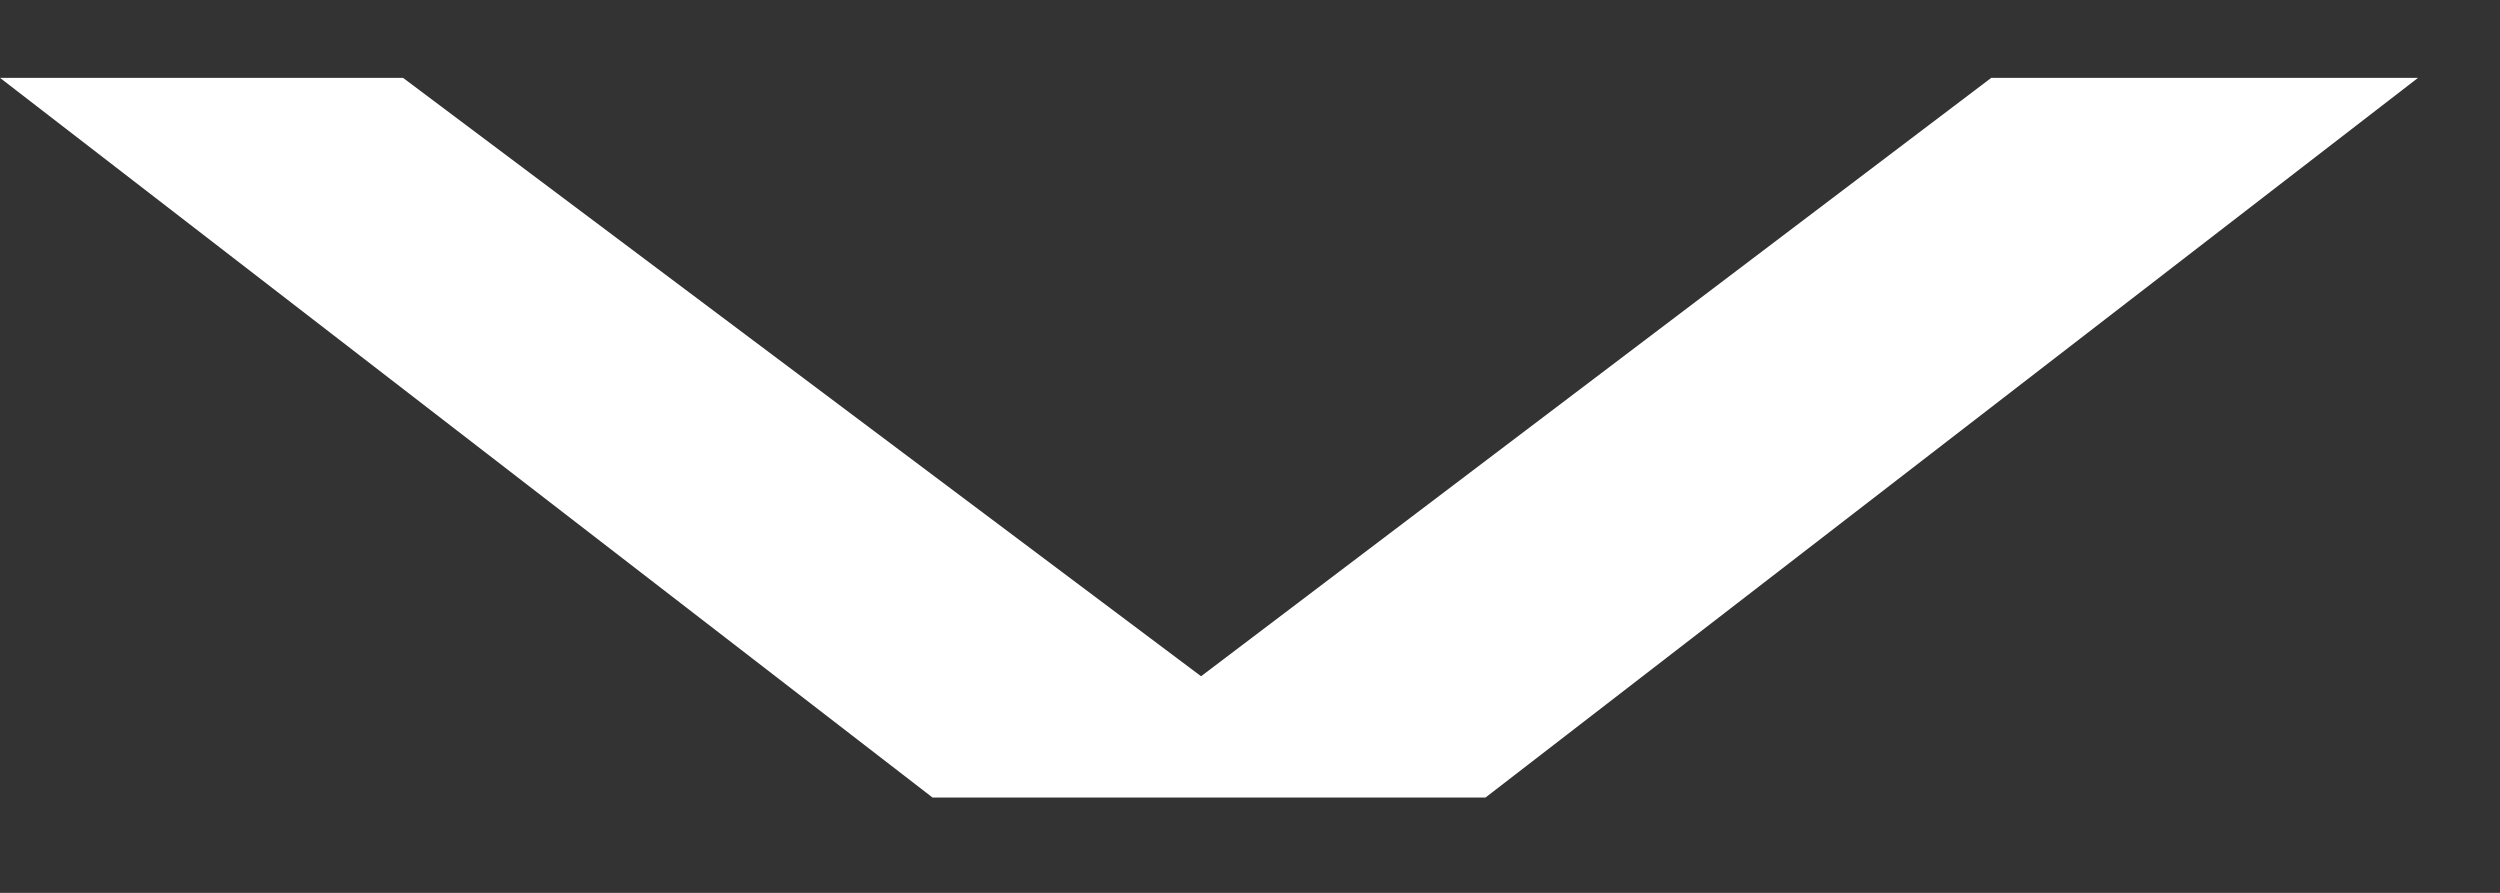 <svg width="14" height="5" viewBox="0 0 14 5" fill="none" xmlns="http://www.w3.org/2000/svg">
<rect x="0" y="0" width="14" height="5" fill="#333333" stroke="none"/>
<path id="Vector" d="M0 0.436H2.257L6.726 3.787L11.151 0.436H13.541L8.319 4.466H5.222L0 0.436Z" fill="white"/>
</svg>
